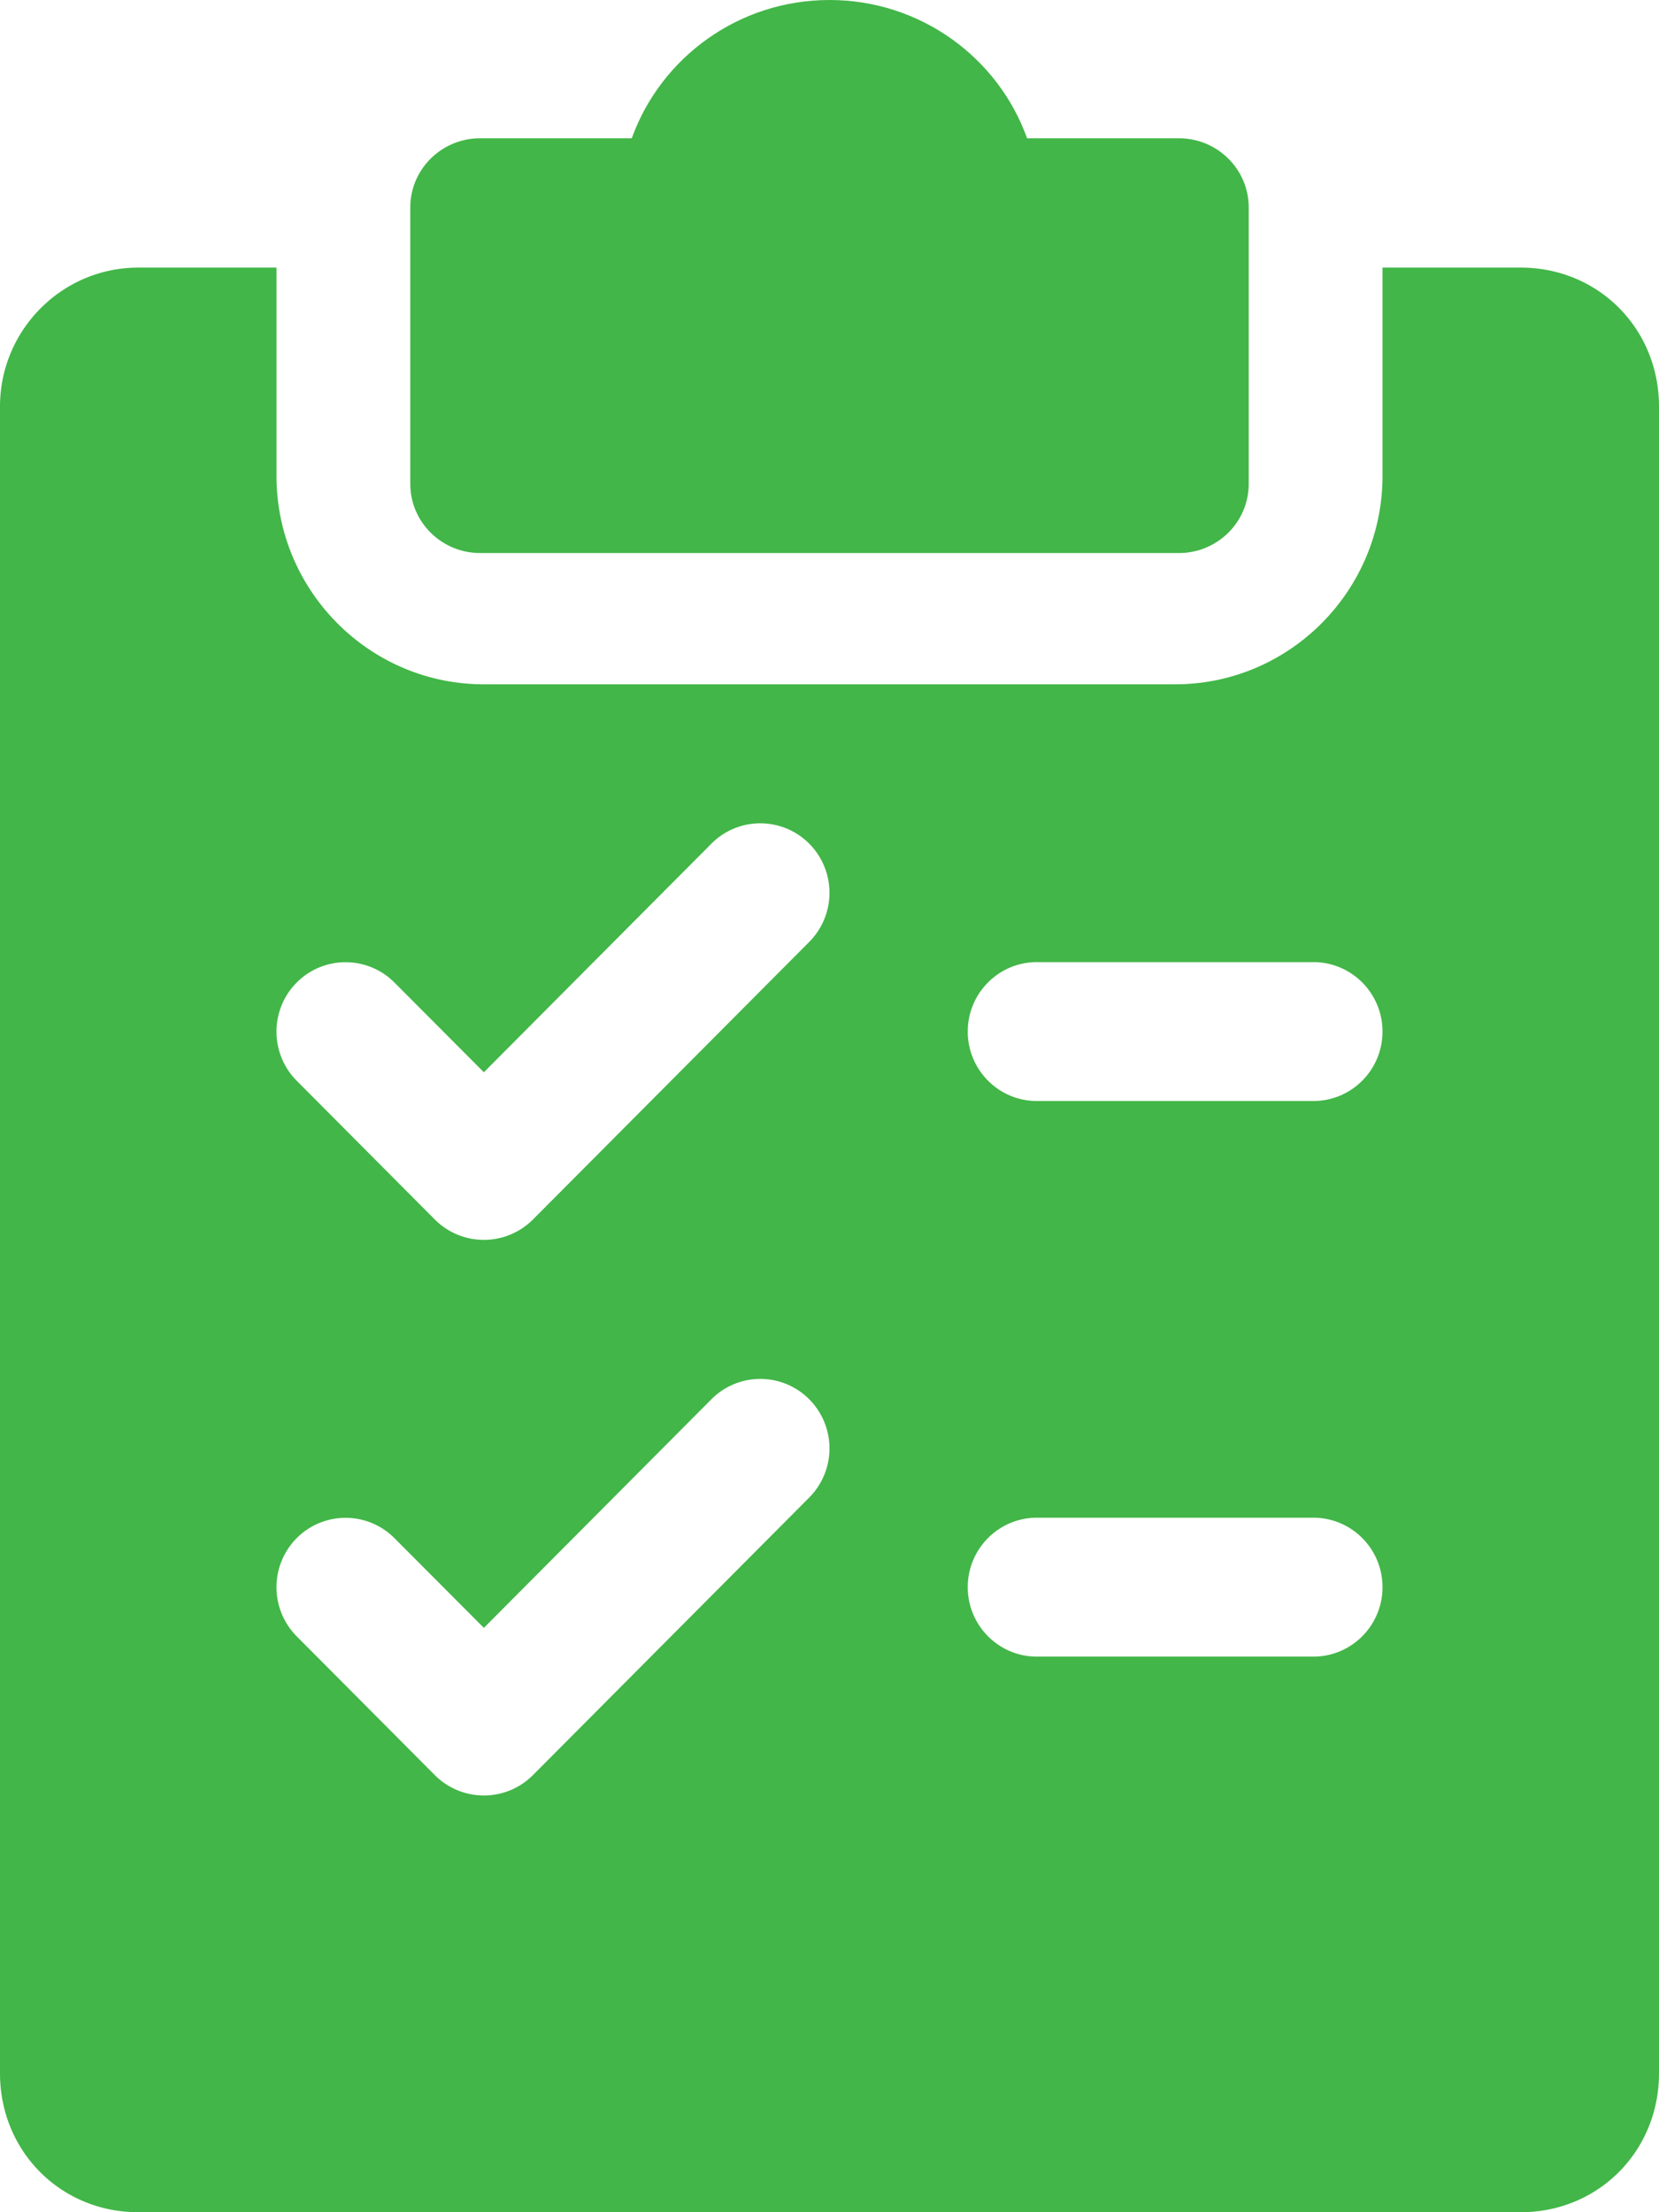 <svg width="93" height="124" xmlns="http://www.w3.org/2000/svg"><g fill="#42B648"><path d="M66.083 7.75h-8.507C55.963 3.24 51.607 0 46.5 0s-9.463 3.24-11.084 7.75h-8.5C24.756 7.75 23 9.486 23 11.625v15.5C23 29.264 24.755 31 26.917 31h39.166C68.245 31 70 29.264 70 27.125v-15.5c0-2.139-1.755-3.875-3.917-3.875z"/><path d="M85.25 15H77.5v11.679c0 6.438-5.216 11.678-11.625 11.678h-38.75c-6.41 0-11.625-5.24-11.625-11.678V15H7.75C3.48 15 0 18.496 0 22.786v93.428C0 120.582 3.402 124 7.75 124h77.5c4.348 0 7.75-3.418 7.75-7.786V22.786C93 18.418 89.598 15 85.25 15zM45.368 83.935l-15.5 15.571a3.883 3.883 0 01-5.486 0l-7.75-7.786a3.908 3.908 0 010-5.504 3.865 3.865 0 015.479 0l5.014 5.03L39.882 78.43a3.865 3.865 0 015.479 0 3.908 3.908 0 01.008 5.505zm0-31.143l-15.5 15.571a3.883 3.883 0 01-5.486 0l-7.75-7.785a3.908 3.908 0 010-5.505 3.865 3.865 0 015.479 0l5.014 5.03 12.757-12.816a3.865 3.865 0 015.479 0 3.908 3.908 0 01.008 5.505zm28.257 40.065h-15.5c-2.139 0-3.875-1.744-3.875-3.893s1.736-3.893 3.875-3.893h15.5c2.139 0 3.875 1.744 3.875 3.893 0 2.15-1.736 3.893-3.875 3.893zm0-31.143h-15.5c-2.139 0-3.875-1.744-3.875-3.893 0-2.148 1.736-3.892 3.875-3.892h15.5c2.139 0 3.875 1.744 3.875 3.892 0 2.15-1.736 3.893-3.875 3.893z"/></g></svg>